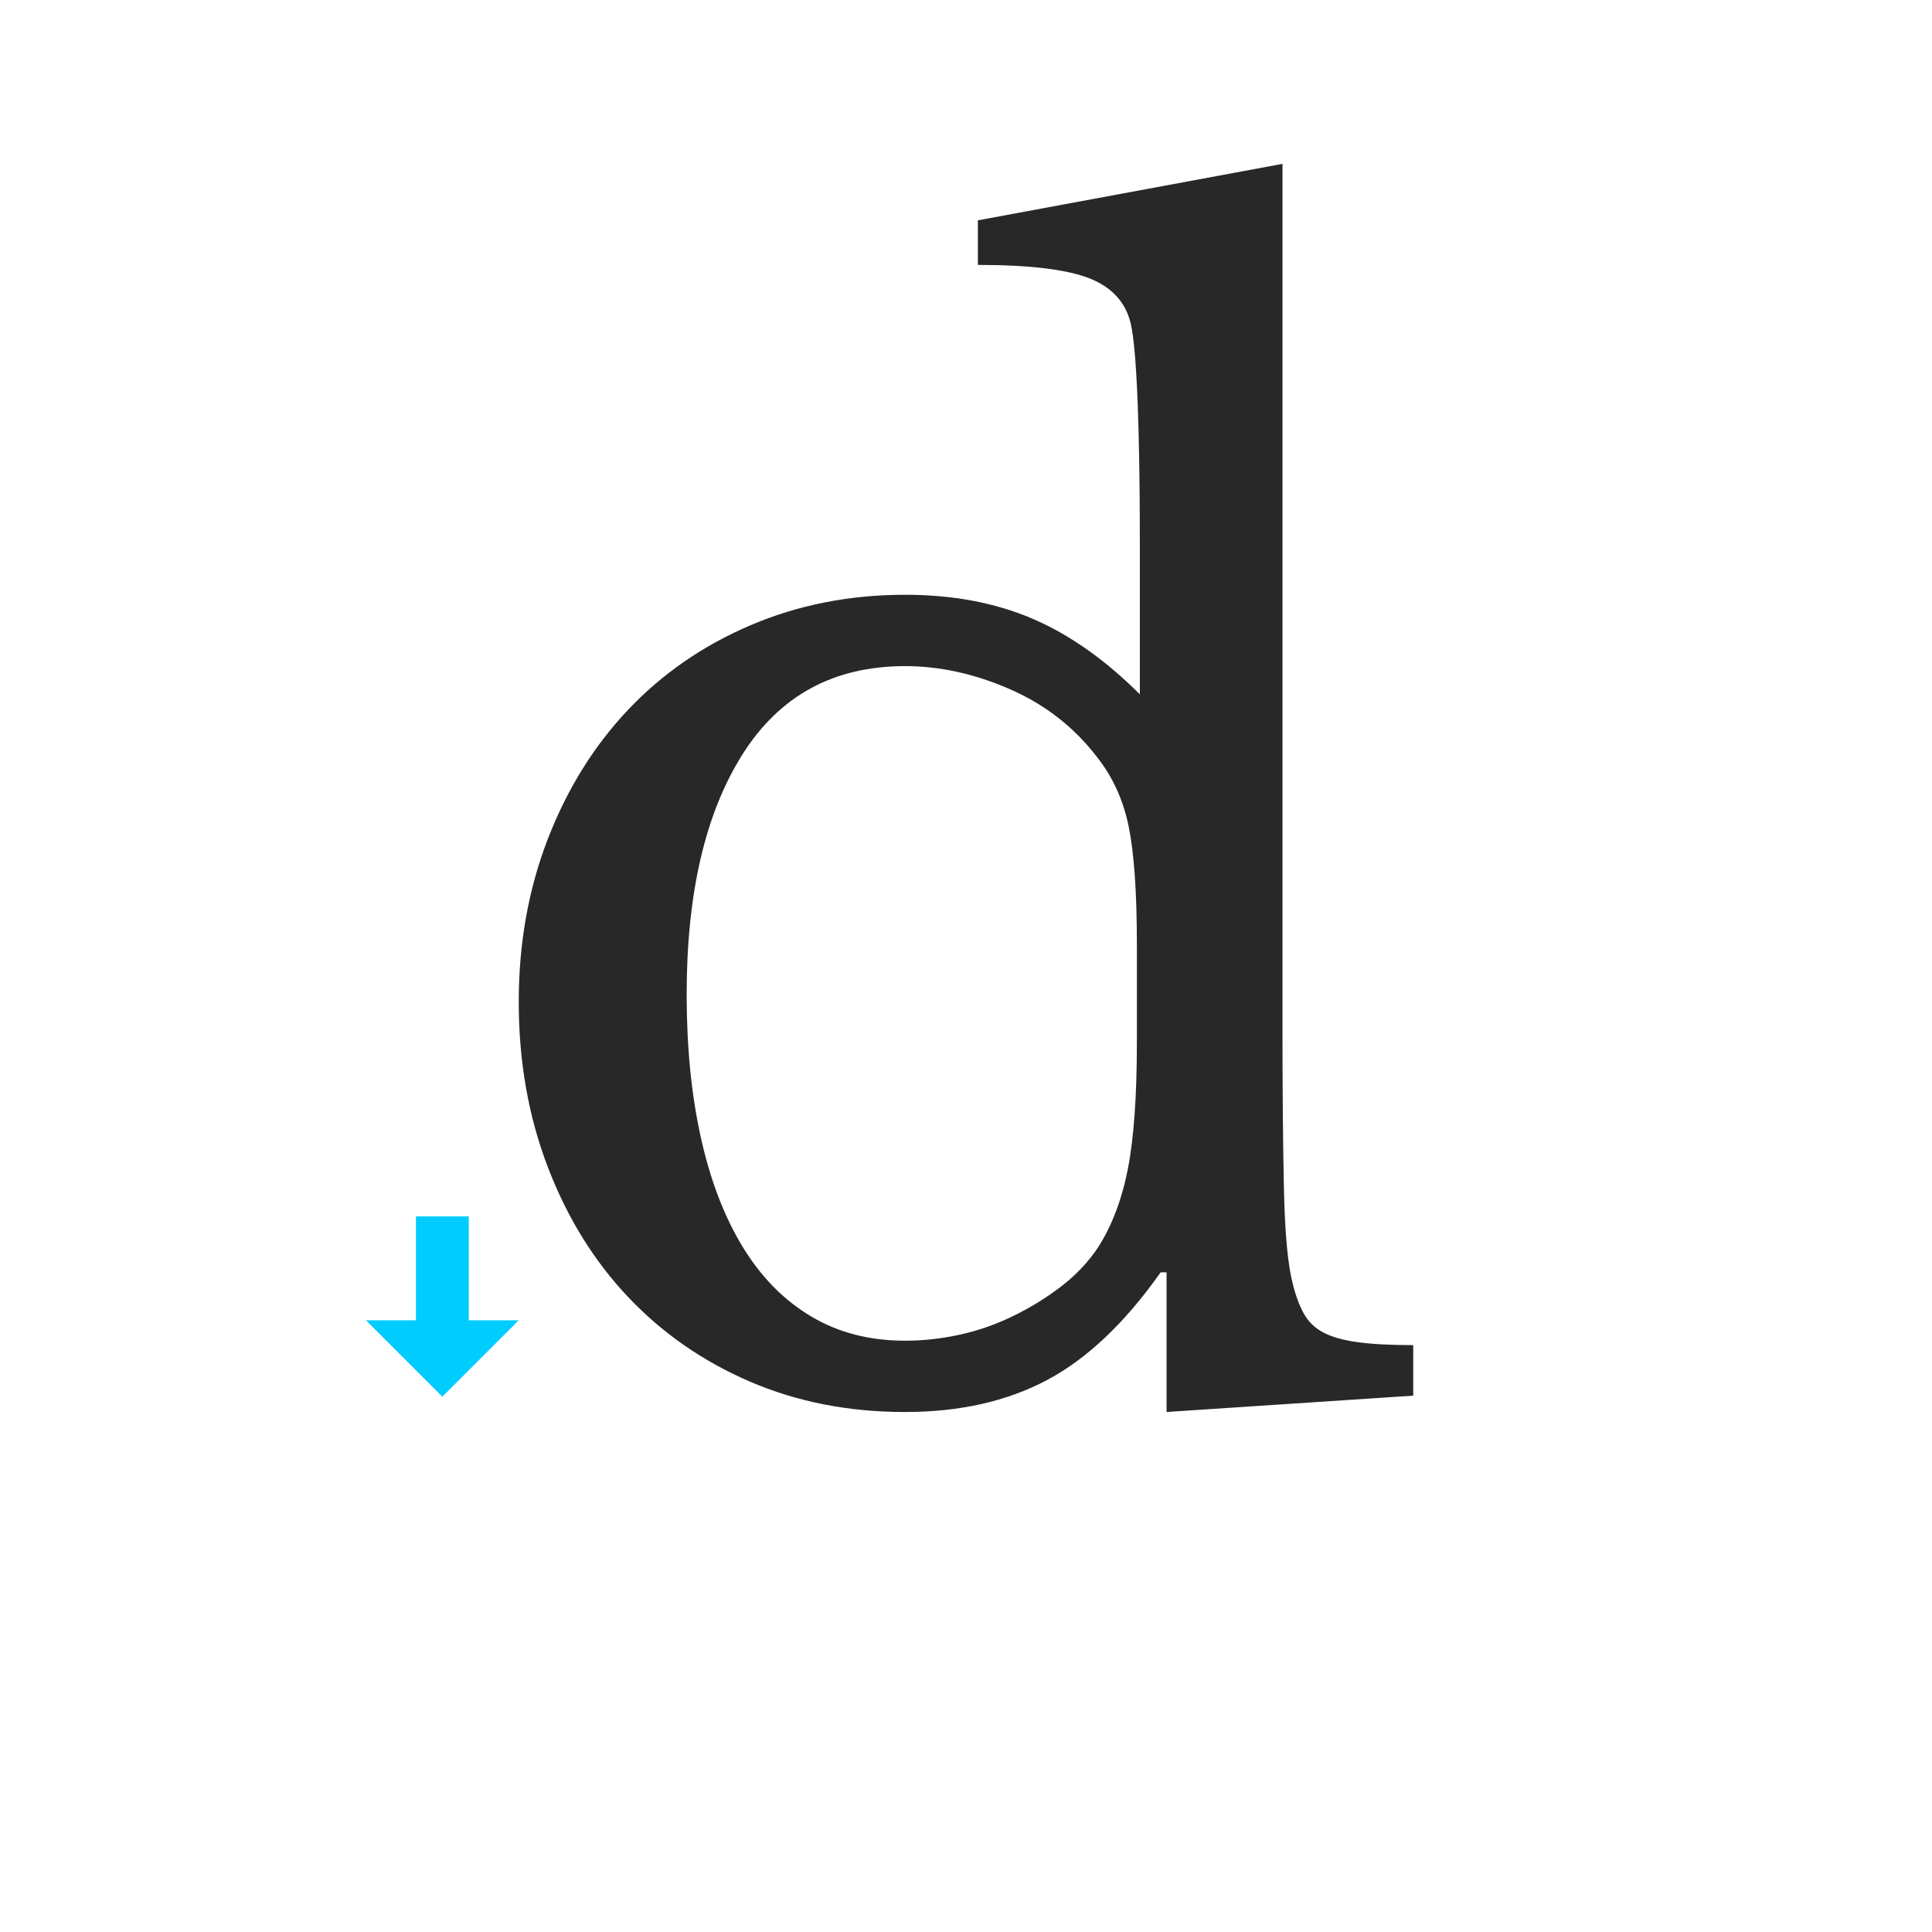 <?xml version="1.0" encoding="utf-8"?>
<!-- Generator: Adobe Illustrator 17.1.0, SVG Export Plug-In . SVG Version: 6.00 Build 0)  -->
<!DOCTYPE svg PUBLIC "-//W3C//DTD SVG 1.1//EN" "http://www.w3.org/Graphics/SVG/1.1/DTD/svg11.dtd">
<svg version="1.1" xmlns="http://www.w3.org/2000/svg" xmlns:xlink="http://www.w3.org/1999/xlink" x="0px" y="0px"
	 viewBox="-5321.813 -7256.554 195.305 195.305" enable-background="new -5321.813 -7256.554 195.305 195.305" xml:space="preserve"
	>
<g id="Aperature">
</g>
<g id="Apex">
</g>
<g id="Arc">
</g>
<g id="Arm">
</g>
<g id="Ascender">
</g>
<g id="Ascender_Line">
</g>
<g id="Ascender_height">
</g>
<g id="Ascent_Line">
</g>
<g id="Axis">
</g>
<g id="Base_Line">
	<g>
		<path fill="#282828" d="M-5203.883-7127.933h-0.601c-3.604,5.107-7.435,8.737-11.491,10.89c-4.055,2.152-8.838,3.229-14.345,3.229
			c-5.708,0-10.941-1.028-15.696-3.079c-4.757-2.051-8.862-4.905-12.317-8.562c-3.455-3.655-6.158-8.036-8.111-13.143
			c-1.953-5.107-2.929-10.665-2.929-16.673c0-5.907,0.976-11.39,2.929-16.448c1.953-5.055,4.656-9.411,8.111-13.068
			c3.455-3.654,7.585-6.508,12.392-8.562c4.807-2.051,10.012-3.079,15.621-3.079c4.807,0,9.088,0.802,12.843,2.403
			c3.755,1.603,7.384,4.157,10.89,7.661v-15.321c0-5.708-0.075-10.463-0.226-14.27c-0.15-3.805-0.375-6.407-0.676-7.811
			c-0.502-2.201-1.903-3.755-4.206-4.656c-2.305-0.901-6.06-1.352-11.266-1.352v-4.506l30.792-5.708v86.669
			c0,6.909,0.049,12.594,0.15,17.048c0.099,4.457,0.399,7.637,0.901,9.538c0.3,1.202,0.676,2.204,1.126,3.004
			c0.451,0.803,1.101,1.427,1.953,1.878c0.85,0.45,2.002,0.776,3.455,0.976c1.451,0.202,3.328,0.3,5.633,0.3v5.107l-24.934,1.652
			V-7127.933z M-5206.887-7161.128c0-5.205-0.277-9.163-0.826-11.866c-0.552-2.704-1.629-5.055-3.229-7.06
			c-2.305-3.004-5.234-5.281-8.787-6.834c-3.556-1.551-7.085-2.328-10.59-2.328c-7.209,0-12.692,2.981-16.447,8.938
			c-3.755,5.959-5.633,14.044-5.633,24.258c0,5.309,0.474,10.116,1.427,14.42c0.95,4.307,2.352,7.987,4.206,11.04
			c1.852,3.056,4.154,5.408,6.91,7.06c2.753,1.652,5.933,2.478,9.538,2.478c1.803,0,3.628-0.199,5.483-0.601
			c1.852-0.399,3.654-1.026,5.407-1.877c1.751-0.85,3.38-1.852,4.882-3.004c1.502-1.15,2.753-2.478,3.755-3.98
			c1.401-2.201,2.403-4.856,3.004-7.961c0.601-3.103,0.901-7.36,0.901-12.768V-7161.128z"/>
	</g>
	<polygon fill="#00CCFF" points="-5277.096,-7115.364 -5269.373,-7123.087 -5274.424,-7123.087 -5274.424,-7133.589 
		-5279.767,-7133.589 -5279.767,-7123.087 -5284.819,-7123.087 	"/>
</g>
<g id="Beak">
</g>
<g id="Bilateral_Serif">
</g>
<g id="Body_Width">
</g>
<g id="Bowl">
</g>
<g id="Bracket">
</g>
<g id="Cap_Height">
</g>
<g id="Charachter_Width">
</g>
<g id="Counter_x28_open_x29_">
</g>
<g id="Counter_x28_closed_x29_">
</g>
<g id="Cross_Stroke_1_">
</g>
<g id="Crotch">
</g>
<g id="Descender">
</g>
<g id="Decent_Line">
</g>
<g id="diacritic">
</g>
<g id="Ear">
</g>
<g id="Eye">
</g>
<g id="Finial">
</g>
<g id="Foot">
</g>
<g id="Hairline_Stroke">
</g>
<g id="Head_Serif">
</g>
<g id="Joint">
</g>
<g id="Leg">
</g>
<g id="Ligature">
</g>
<g id="Link_x2F_Neck">
</g>
<g id="Loop">
</g>
<g id="Overhang">
</g>
<g id="Serif">
</g>
<g id="Shoulder">
</g>
<g id="Spine">
</g>
<g id="Spur">
</g>
<g id="Stem">
</g>
<g id="Stress">
</g>
<g id="Tail">
</g>
<g id="Tittle">
</g>
<g id="Terminal">
</g>
<g id="Vertex">
</g>
</svg>
